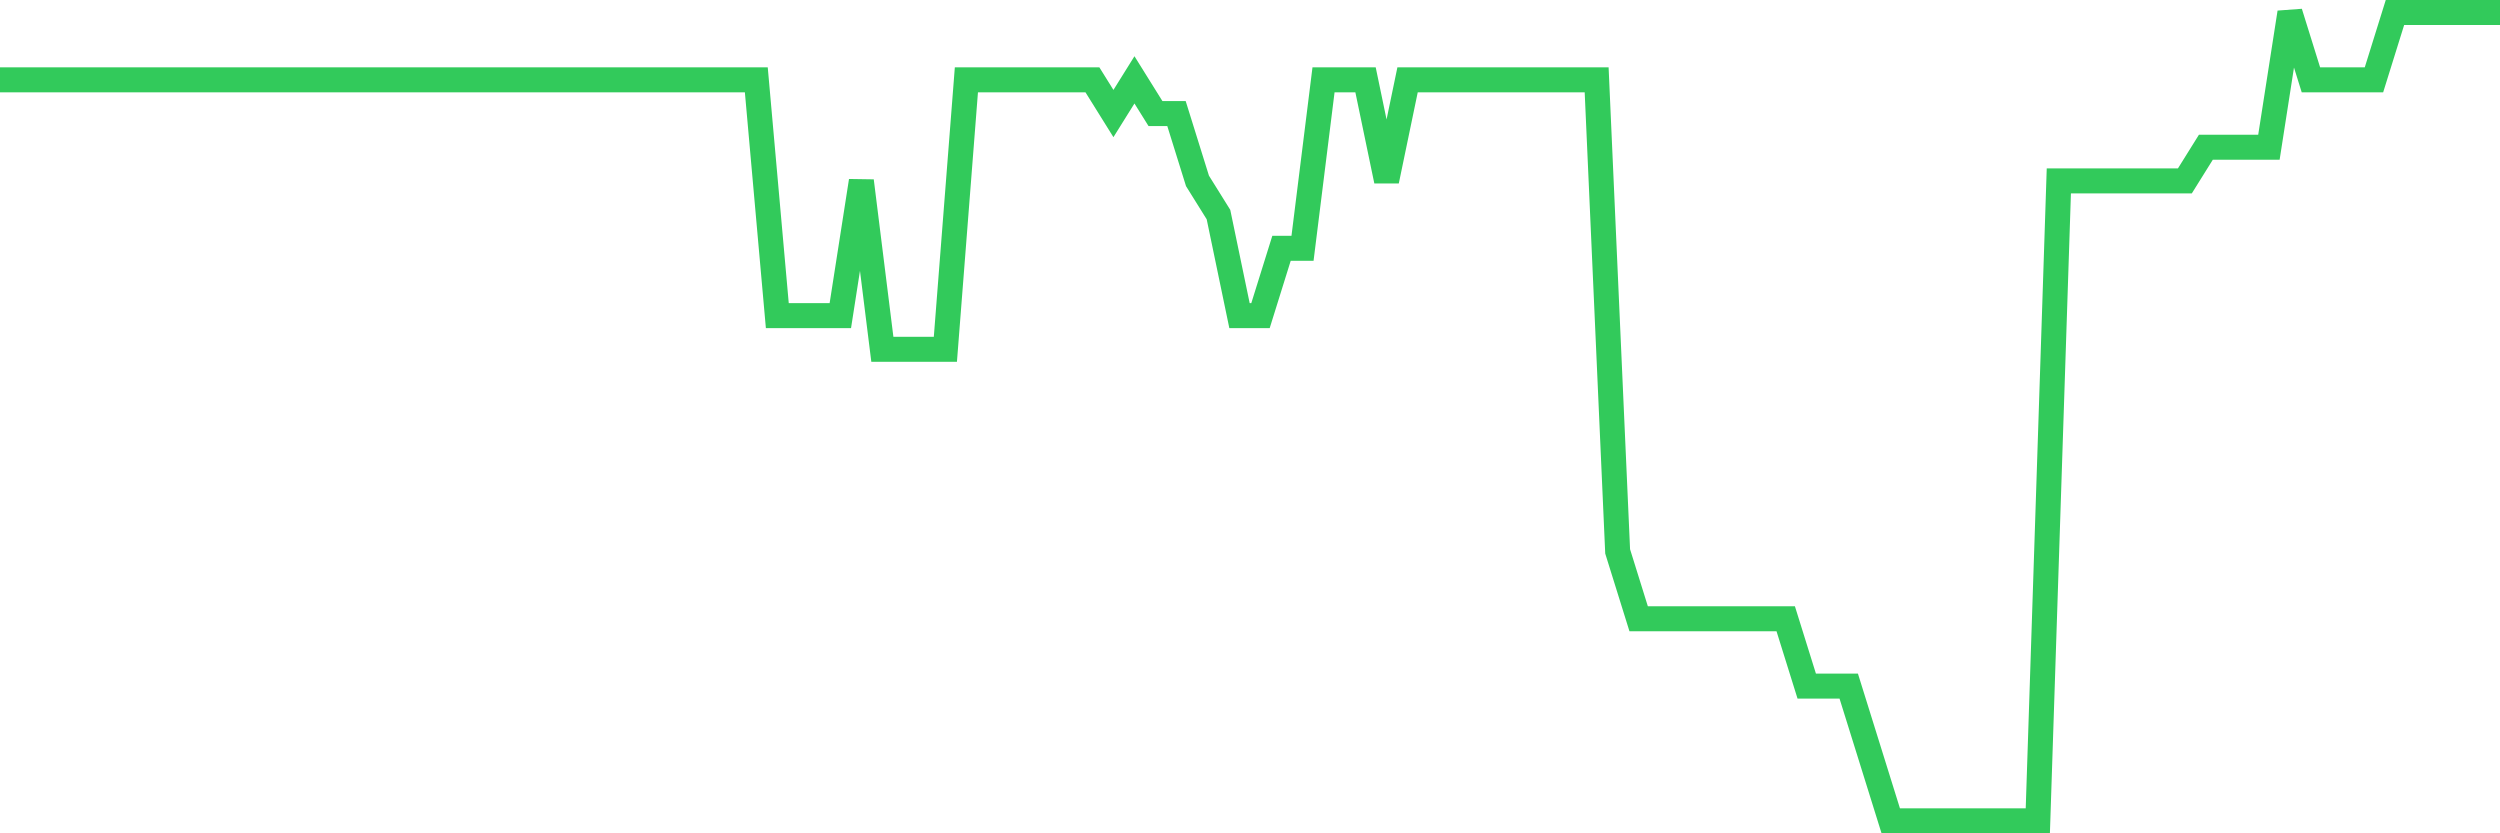<svg
  xmlns="http://www.w3.org/2000/svg"
  xmlns:xlink="http://www.w3.org/1999/xlink"
  width="120"
  height="40"
  viewBox="0 0 120 40"
  preserveAspectRatio="none"
>
  <polyline
    points="0,3.833 1.008,3.833 2.017,3.833 3.025,3.833 4.034,3.833 5.042,3.833 6.05,3.833 7.059,3.833 8.067,3.833 9.076,3.833 10.084,3.833 11.092,3.833 12.101,3.833 13.109,3.833 14.118,3.833 15.126,3.833 16.134,3.833 17.143,3.833 18.151,3.833 19.16,3.833 20.168,3.833 21.176,3.833 22.185,3.833 23.193,3.833 24.202,3.833 25.21,3.833 26.218,3.833 27.227,3.833 28.235,3.833 29.244,3.833 30.252,3.833 31.261,3.833 32.269,3.833 33.277,3.833 34.286,3.833 35.294,3.833 36.303,3.833 37.311,15.15 38.319,15.15 39.328,15.15 40.336,15.15 41.345,8.683 42.353,16.767 43.361,16.767 44.37,16.767 45.378,16.767 46.387,3.833 47.395,3.833 48.403,3.833 49.412,3.833 50.42,3.833 51.429,3.833 52.437,3.833 53.445,5.45 54.454,3.833 55.462,5.45 56.471,5.45 57.479,8.683 58.487,10.3 59.496,15.15 60.504,15.15 61.513,11.917 62.521,11.917 63.529,3.833 64.538,3.833 65.546,3.833 66.555,8.683 67.563,3.833 68.571,3.833 69.58,3.833 70.588,3.833 71.597,3.833 72.605,3.833 73.613,3.833 74.622,3.833 75.63,3.833 76.639,3.833 77.647,26.467 78.655,29.7 79.664,29.7 80.672,29.7 81.681,29.7 82.689,29.7 83.697,29.7 84.706,29.7 85.714,29.7 86.723,32.933 87.731,32.933 88.739,32.933 89.748,36.167 90.756,39.4 91.765,39.4 92.773,39.4 93.782,39.4 94.79,39.4 95.798,39.4 96.807,39.4 97.815,39.4 98.824,8.683 99.832,8.683 100.84,8.683 101.849,8.683 102.857,8.683 103.866,8.683 104.874,8.683 105.882,7.067 106.891,7.067 107.899,7.067 108.908,7.067 109.916,0.6 110.924,3.833 111.933,3.833 112.941,3.833 113.95,3.833 114.958,0.6 115.966,0.6 116.975,0.6 117.983,0.6 118.992,0.6 120,0.6"
    fill="none"
    stroke="#32ca5b"
    stroke-width="1.2"
  >
  </polyline>
</svg>